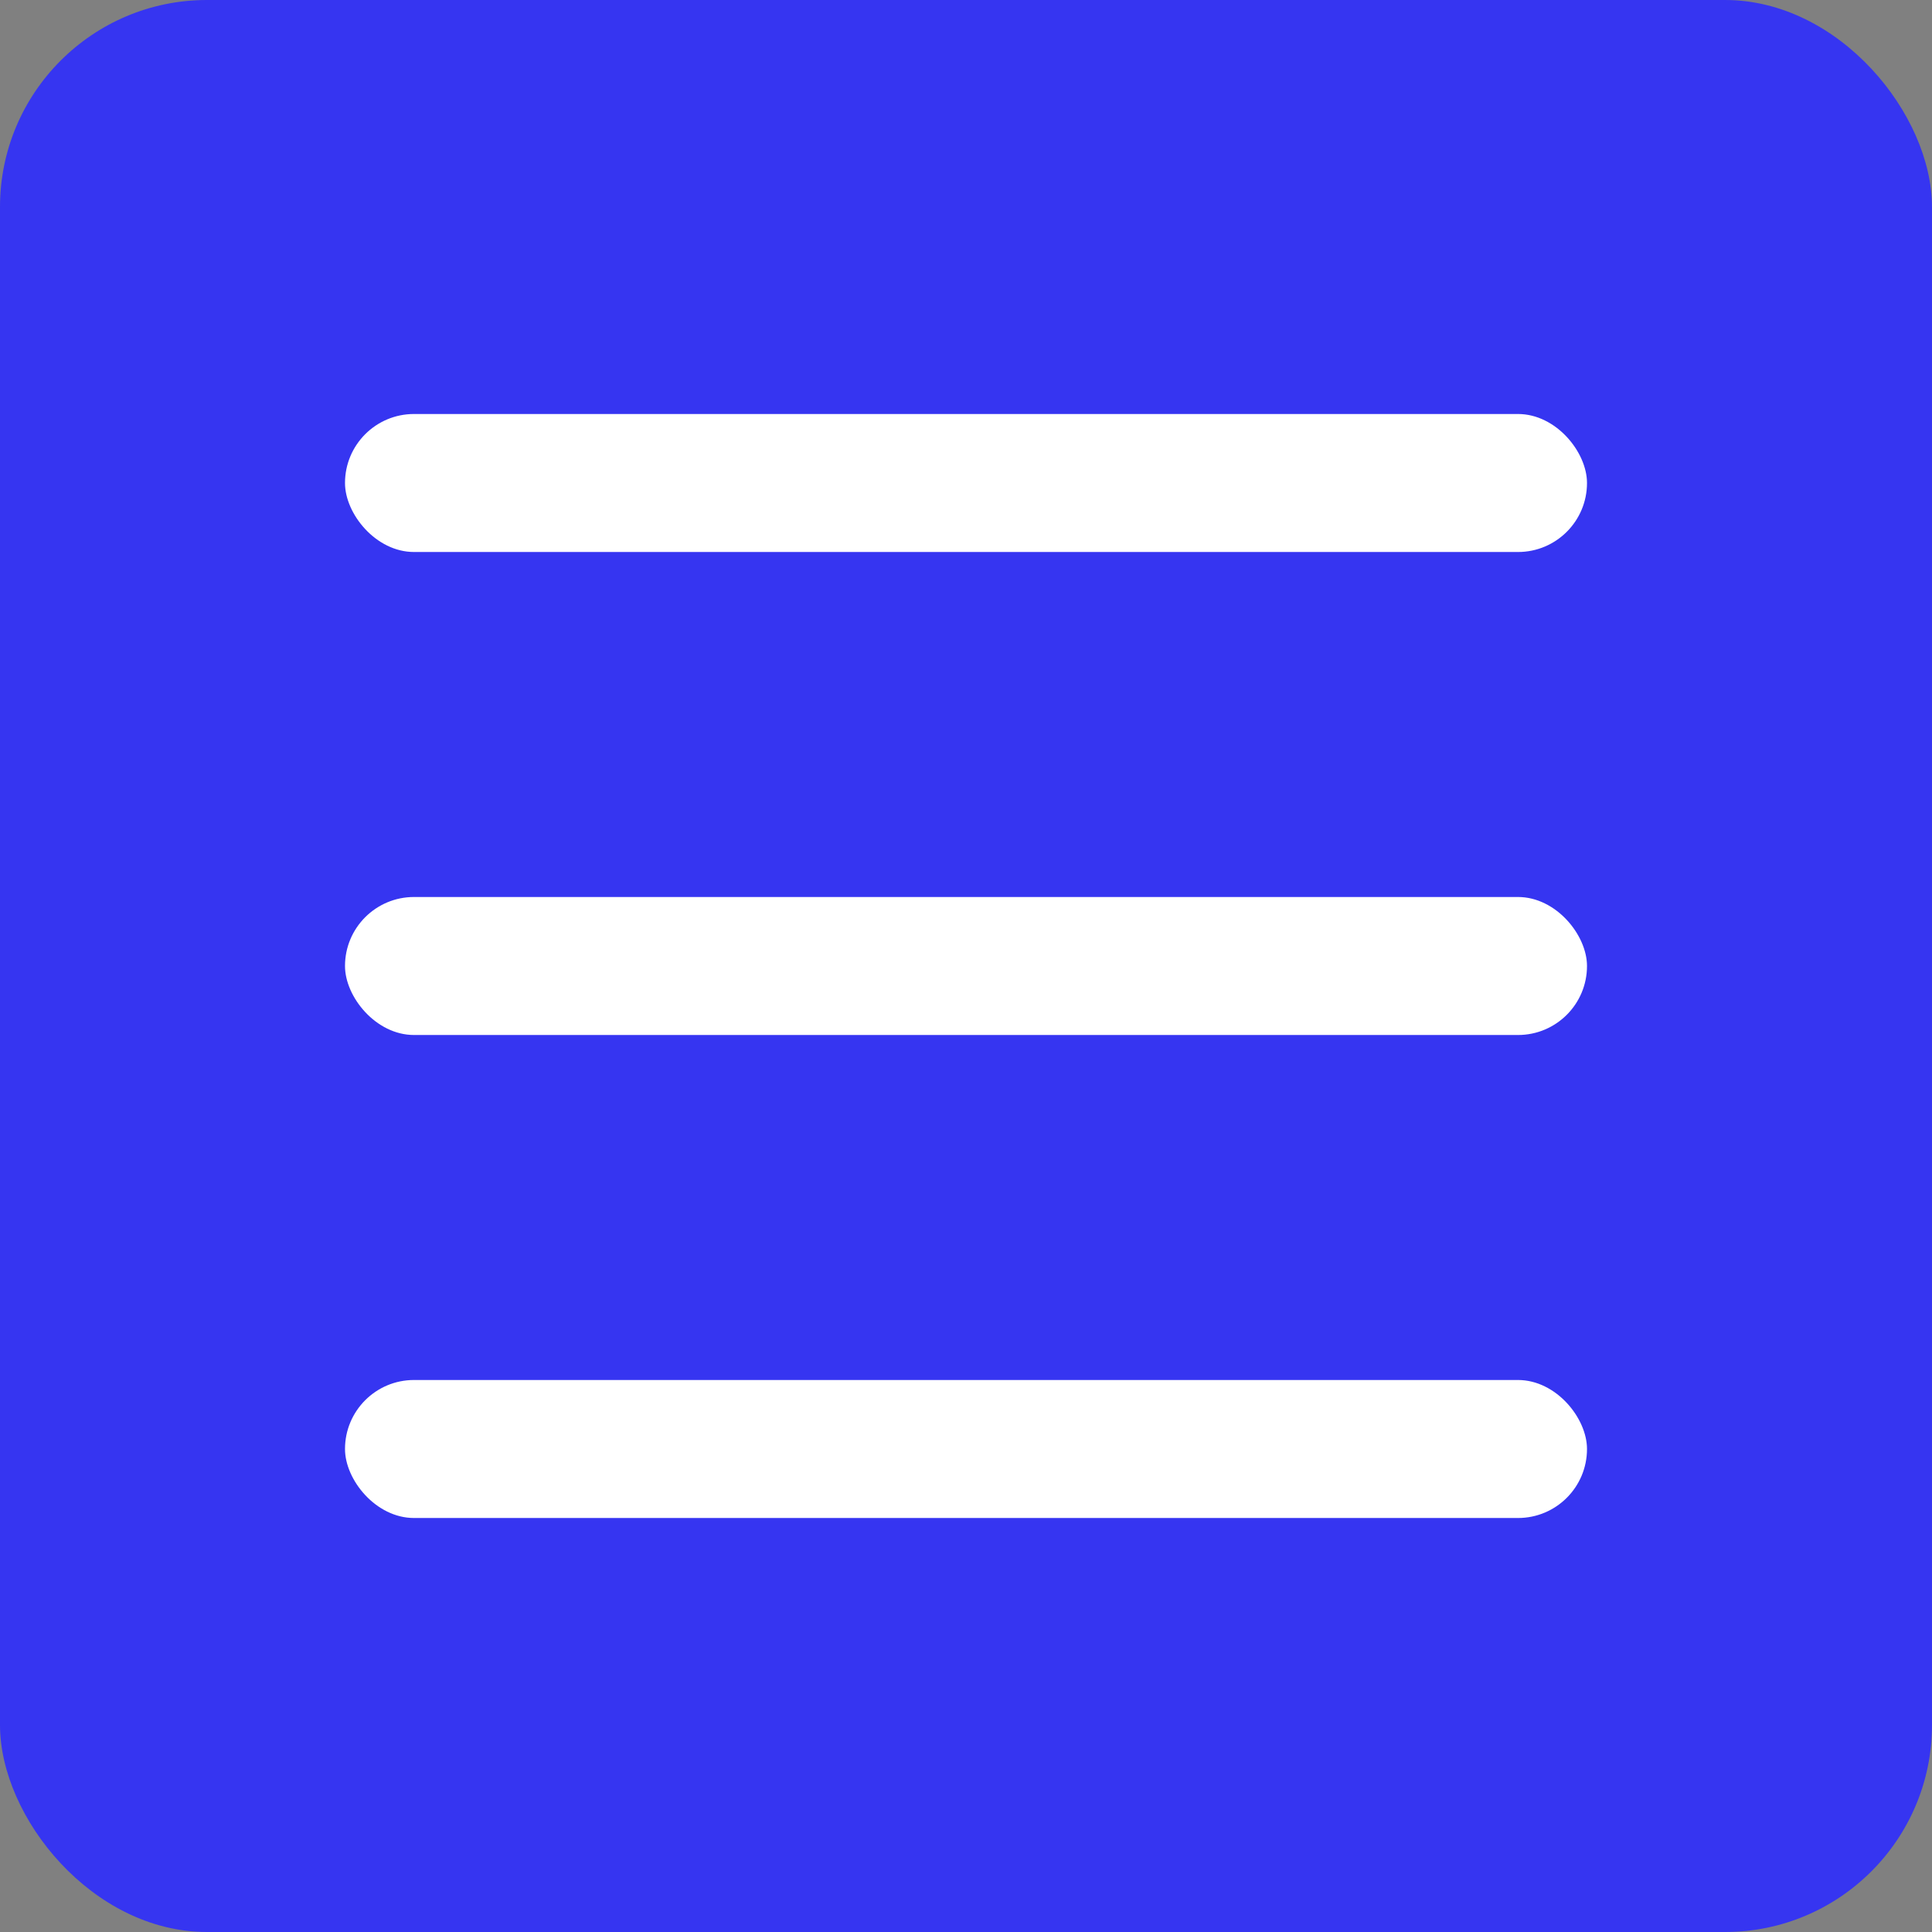 <?xml version="1.0" encoding="UTF-8"?> <svg xmlns="http://www.w3.org/2000/svg" width="28" height="28" viewBox="0 0 28 28" fill="none"><rect x="0" y="0" width="28" height="28" fill="#808080" stroke="none"/> <rect width="28" height="28" rx="3" fill="#3635F1"></rect> <rect x="5" y="6" width="18" height="2" rx="1" fill="white"></rect> <rect x="5" y="13" width="18" height="2" rx="1" fill="white"></rect> <rect x="5" y="20" width="18" height="2" rx="1" fill="white"></rect> </svg> 